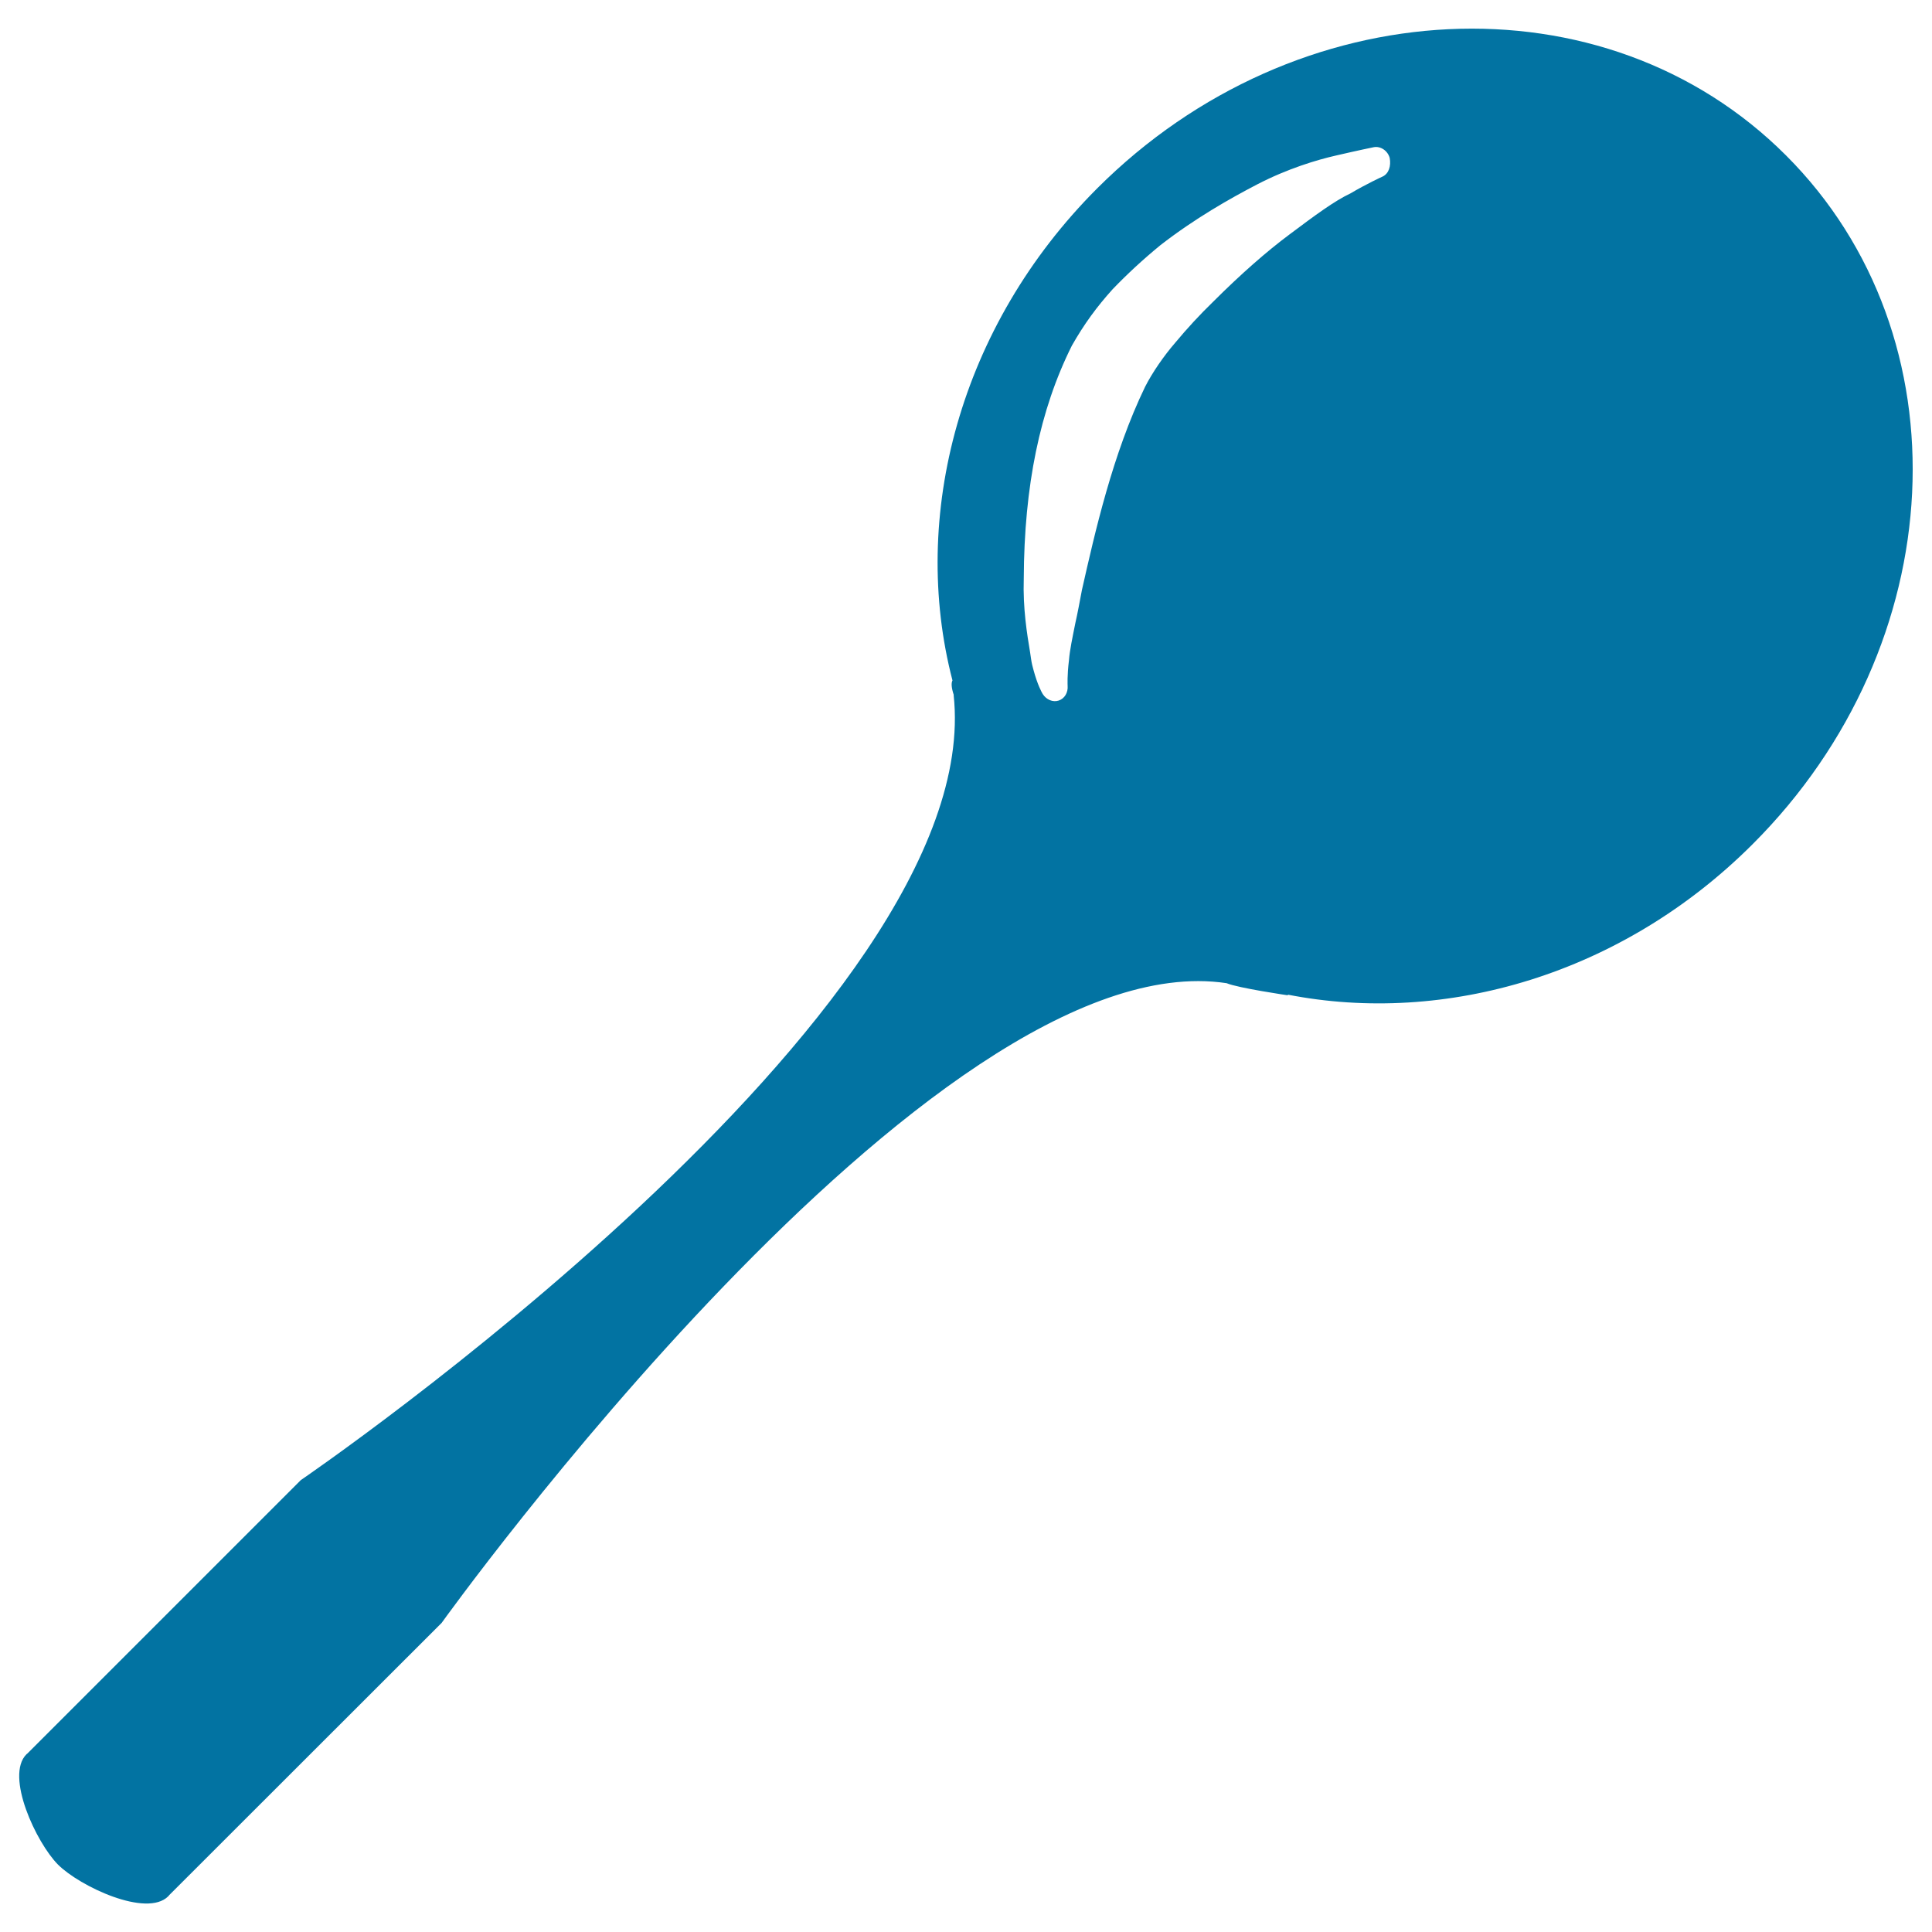 <svg xmlns="http://www.w3.org/2000/svg" viewBox="0 0 1000 1000" style="fill:#0273a2">
<title>Spoon For Cream SVG icon</title>
<g><path d="M924.4,80.4C830.7-13.3,671.1-5.7,567.9,97.5c-71.4,71.4-97,169.8-74.9,254.7c-0.7,1.3-0.6,3.7,0.7,7.6c0,0-0.1-0.1-0.1-0.1c17.8,163.7-337.9,406.4-337.9,406.4L14.2,907.6h0c-0.2,0.1-0.3,0.3-0.5,0.4c-11.2,11.2,5.1,45.8,16.3,57.1c11.3,11.3,45.9,27.6,57.1,16.4c0.1-0.1,0.3-0.3,0.4-0.5l0,0l141.1-141c0,0,253.8-354.2,406.3-331.1c5.9,2.5,31.9,6.3,31.9,6.3s-0.3-0.2-0.4-0.4c81.6,16,173.2-10.3,240.8-77.9C1010.5,333.7,1018.2,174.1,924.4,80.4z M715.6,91.4c-0.1,0-8.5,3.9-16.6,8.7c-8.3,3.9-18.3,11.3-31.5,21.2c-11.7,8.7-25.2,20.5-39.8,35.1c-6.5,6.3-13.1,13.4-19.5,21.1c-5.7,6.6-11.7,15.2-15.5,22.7c-16.8,34.7-26,75.5-32.7,105.2c-1.1,5.8-2.2,11.8-3.4,17.1c-1.5,7.5-2.9,14-3.3,19.2c-1,8-0.7,13.1-0.7,13.2c0.3,3.6-1.6,6.7-4.6,7.7c-3,1-6.4-0.4-8.3-3.4c-0.5-0.8-2.7-4.8-4.7-12.2c-0.5-1.7-1-3.7-1.3-5.8l-0.5-3.4c-1.6-9.6-3.8-22.9-3.3-38.3c0.2-47.9,8.3-87.4,24.9-120.6c6.3-11.1,12.8-20,21.1-29.2c7.6-7.9,15.6-15.3,24.6-22.7c18-14,36.1-24.2,50.1-31.5c16-8.3,31.2-12.8,40.9-15c11.6-2.7,19.5-4.3,19.5-4.3c3.5-0.7,7.2,1.7,8.3,5.5C720.1,86,718.8,89.9,715.6,91.4z"/></g>
</svg>